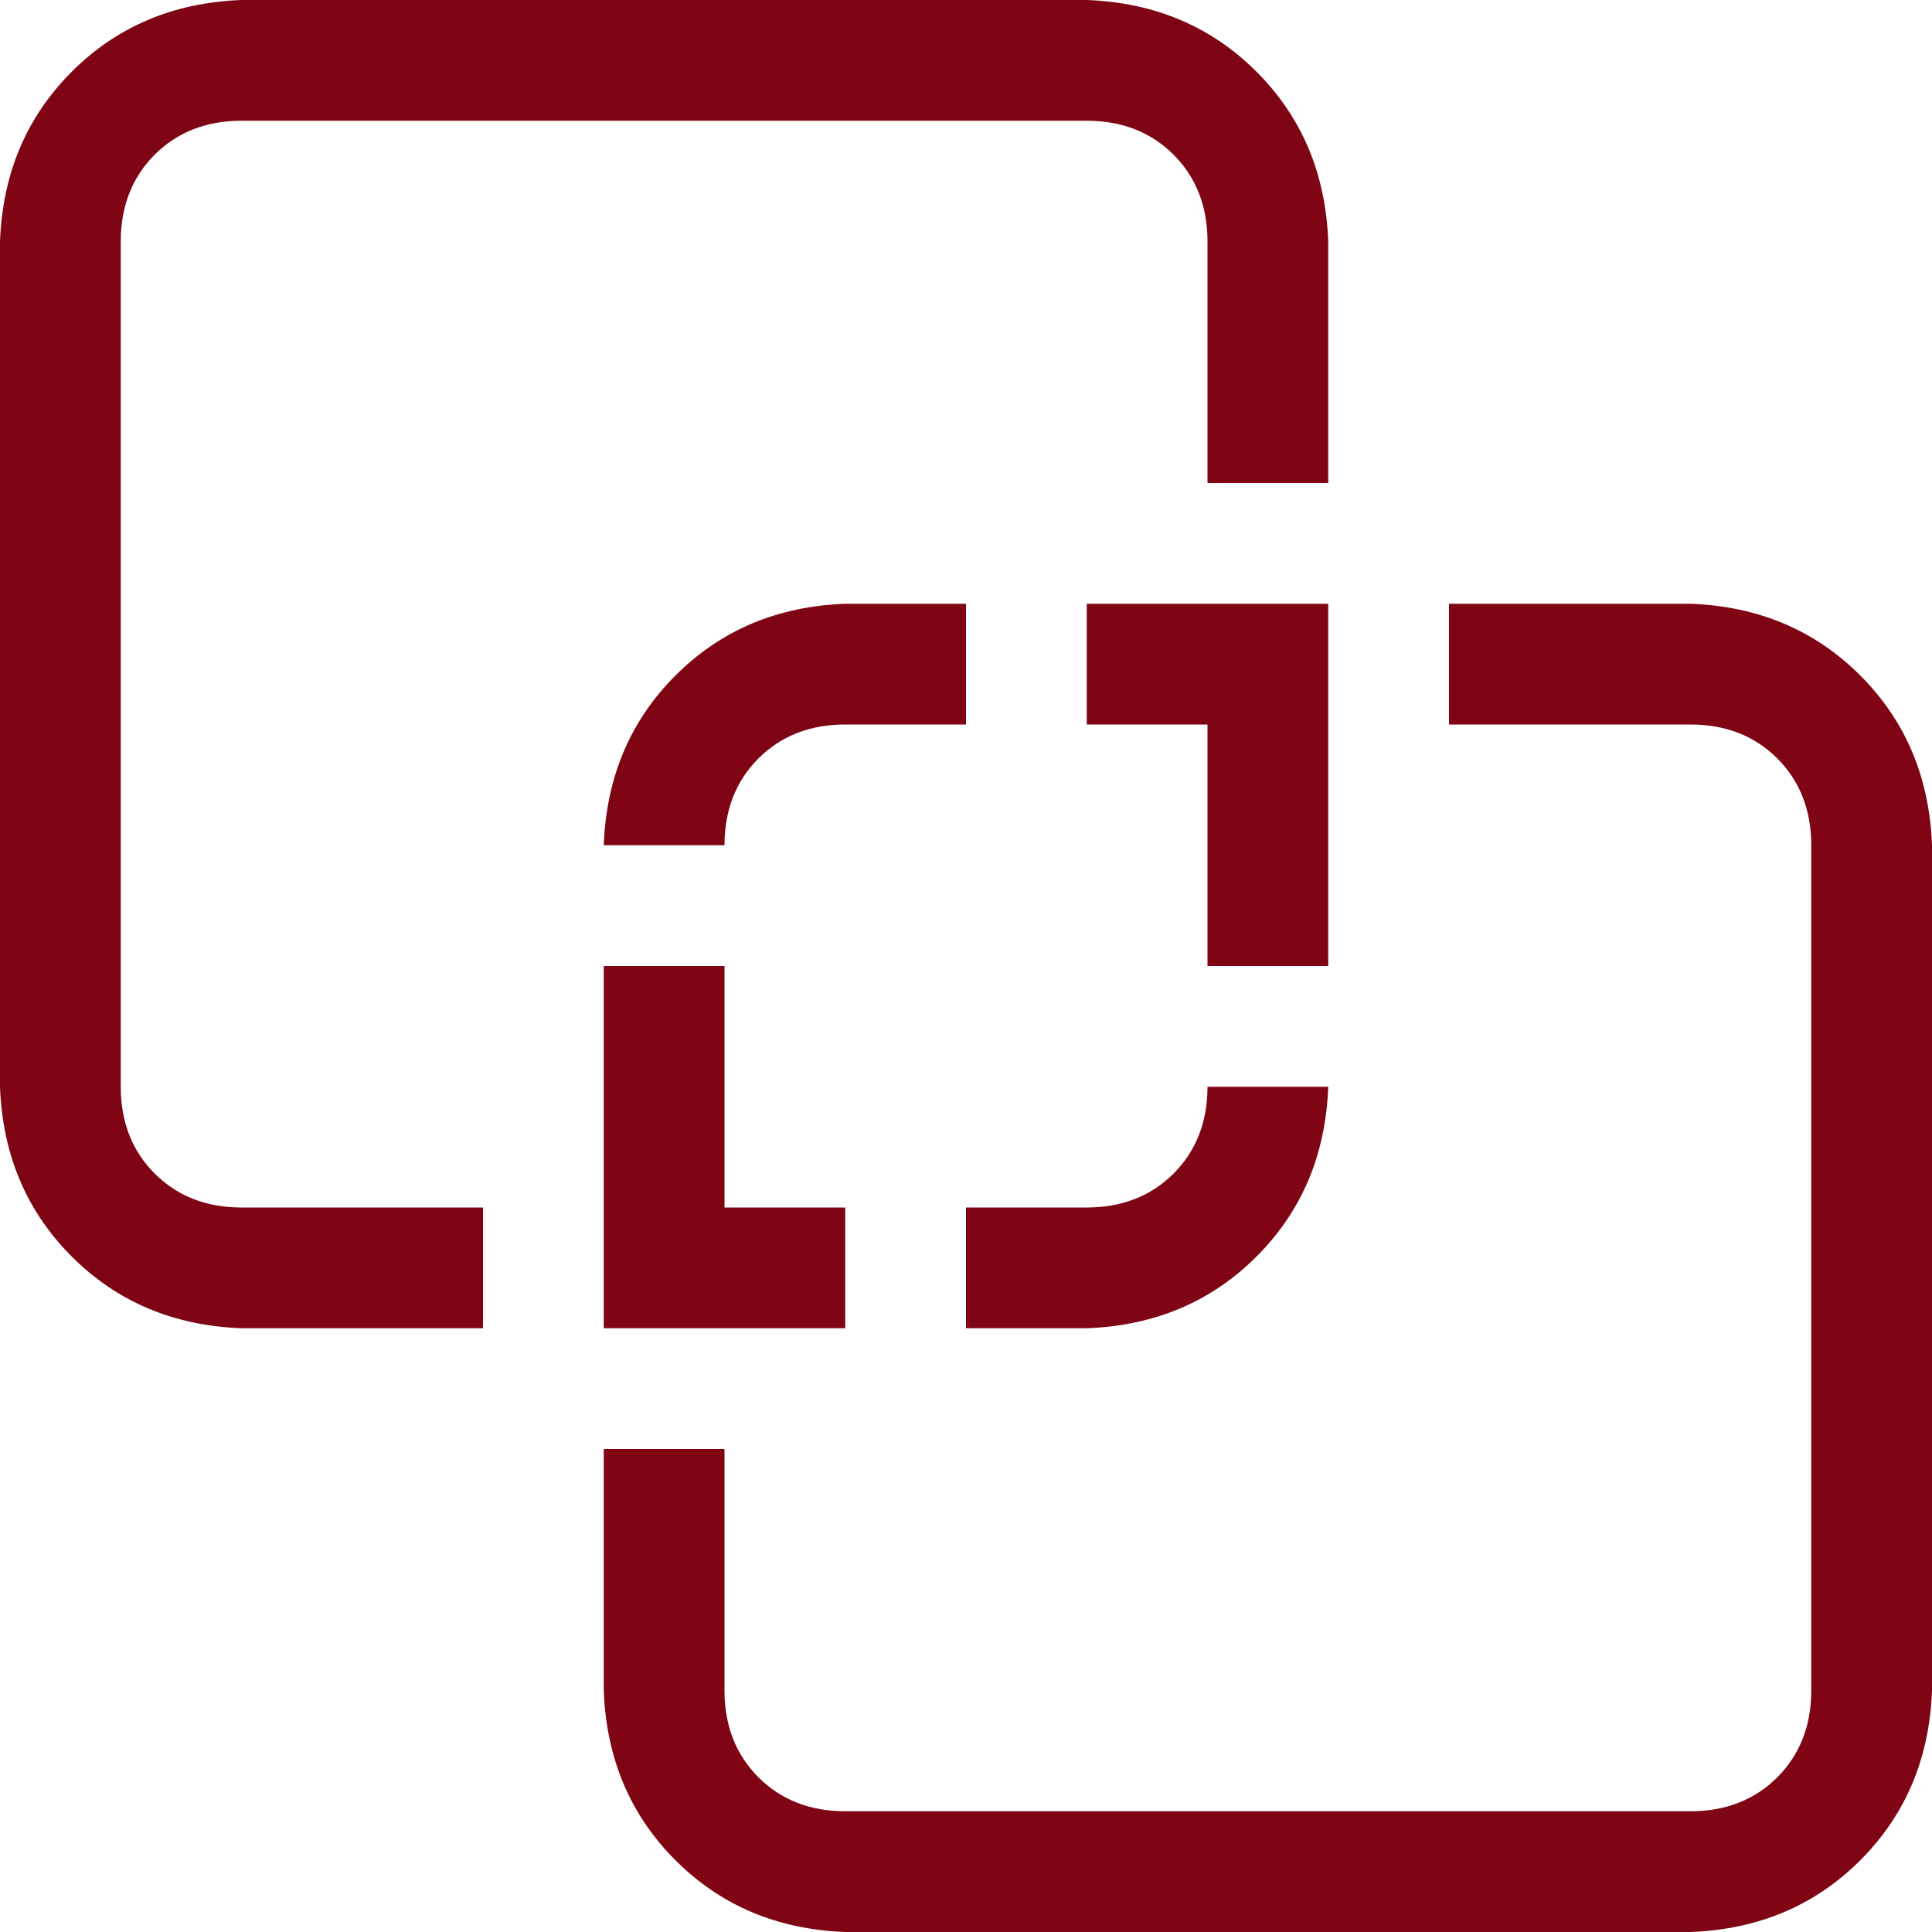 <svg xmlns="http://www.w3.org/2000/svg" width="32" height="32" viewBox="0 0 32 32" fill="none"><path d="M2 4V18C2 18.583 2.188 19.062 2.562 19.438C2.938 19.812 3.417 20 4 20H8V22H4C2.875 21.958 1.938 21.562 1.188 20.812C0.438 20.062 0.042 19.125 0 18V4C0.042 2.875 0.438 1.938 1.188 1.188C1.938 0.438 2.875 0.042 4 0H18C19.125 0.042 20.062 0.438 20.812 1.188C21.562 1.938 21.958 2.875 22 4V8H20V4C20 3.417 19.812 2.938 19.438 2.562C19.062 2.188 18.583 2 18 2H4C3.417 2 2.938 2.188 2.562 2.562C2.188 2.938 2 3.417 2 4ZM12 24V28C12 28.583 12.188 29.062 12.562 29.438C12.938 29.812 13.417 30 14 30H28C28.583 30 29.062 29.812 29.438 29.438C29.812 29.062 30 28.583 30 28V14C30 13.417 29.812 12.938 29.438 12.562C29.062 12.188 28.583 12 28 12H24V10H28C29.125 10.042 30.062 10.438 30.812 11.188C31.562 11.938 31.958 12.875 32 14V28C31.958 29.125 31.562 30.062 30.812 30.812C30.062 31.562 29.125 31.958 28 32H14C12.875 31.958 11.938 31.562 11.188 30.812C10.438 30.062 10.042 29.125 10 28V24H12ZM16 22V20H18C18.583 20 19.062 19.812 19.438 19.438C19.812 19.062 20 18.583 20 18H22C21.958 19.125 21.562 20.062 20.812 20.812C20.062 21.562 19.125 21.958 18 22H16ZM22 16H20V12H18V10H22V16ZM10 22V16H12V20H14V22H10ZM14 10H16V12H14C13.417 12 12.938 12.188 12.562 12.562C12.188 12.938 12 13.417 12 14H10C10.042 12.875 10.438 11.938 11.188 11.188C11.938 10.438 12.875 10.042 14 10Z" fill="#7F0514"></path></svg>